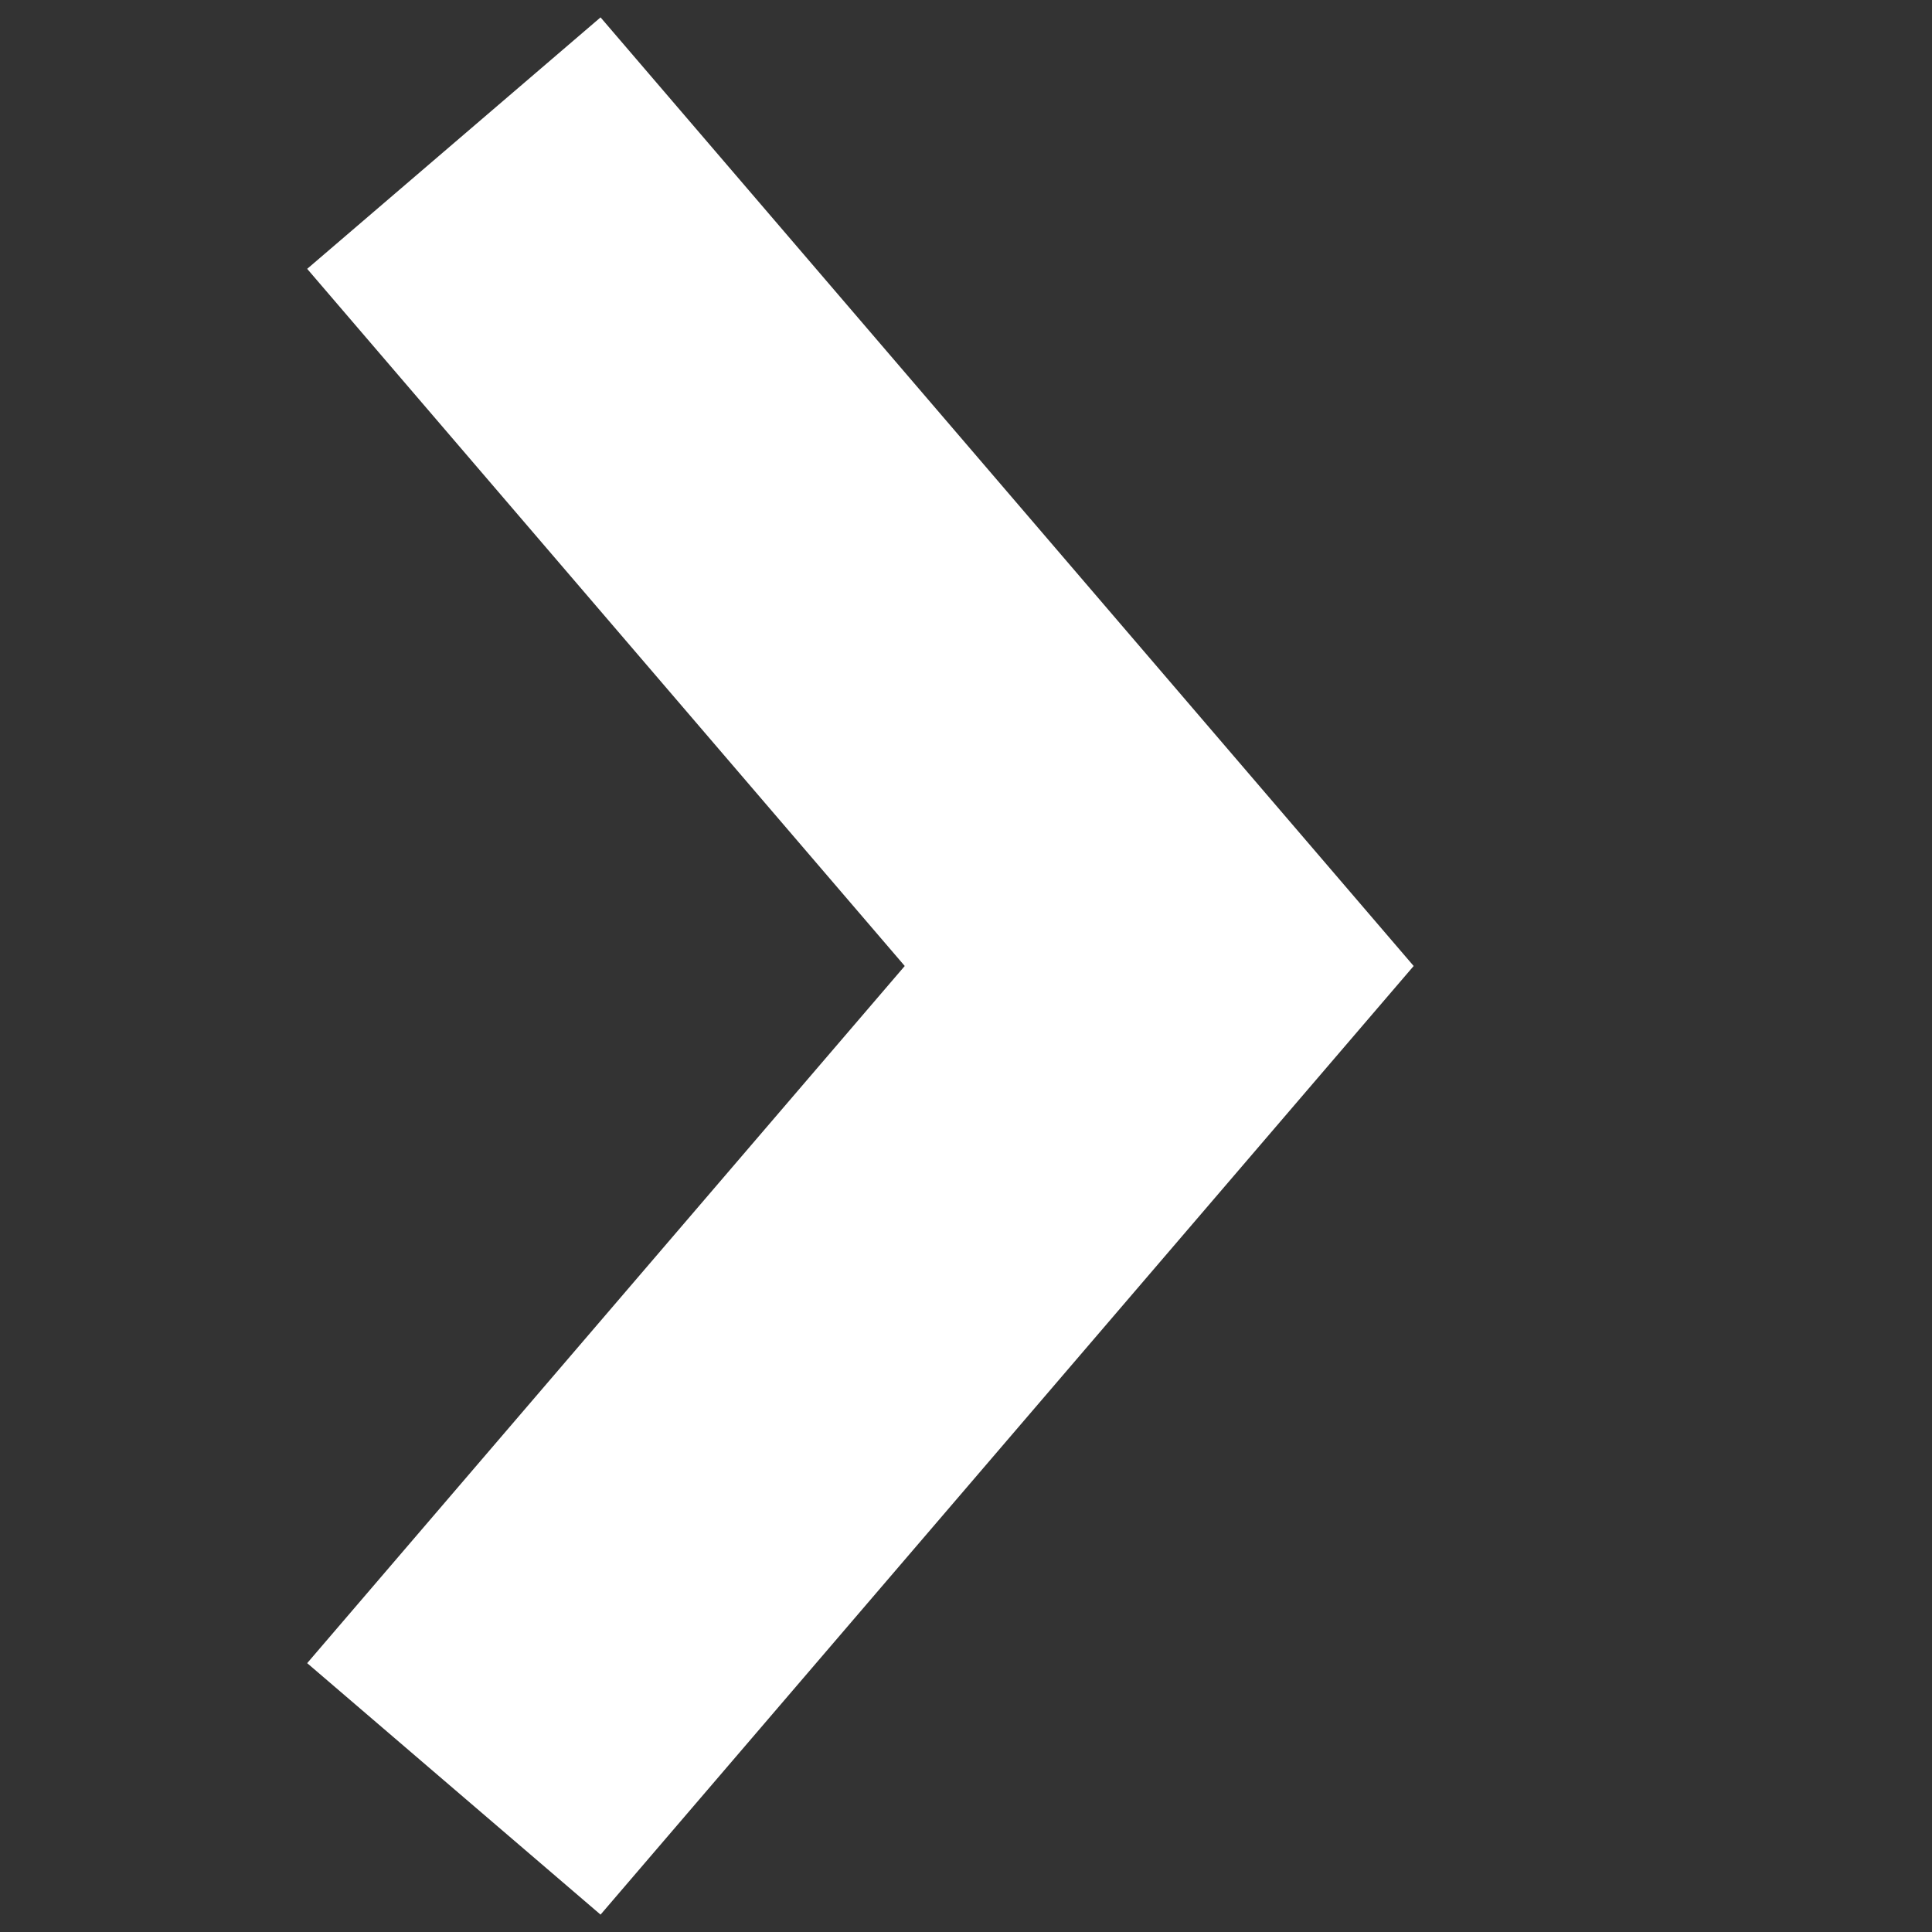 <svg width="10" height="10" viewBox="0 0 10 10" fill="none" xmlns="http://www.w3.org/2000/svg">
<rect x="0" y="0" width="10" height="10" fill="#333333" stroke="none"/>
<path d="M3 8.5L6 5L3 1.5" stroke="white" stroke-width="2" stroke-linecap="square"/>
</svg>
